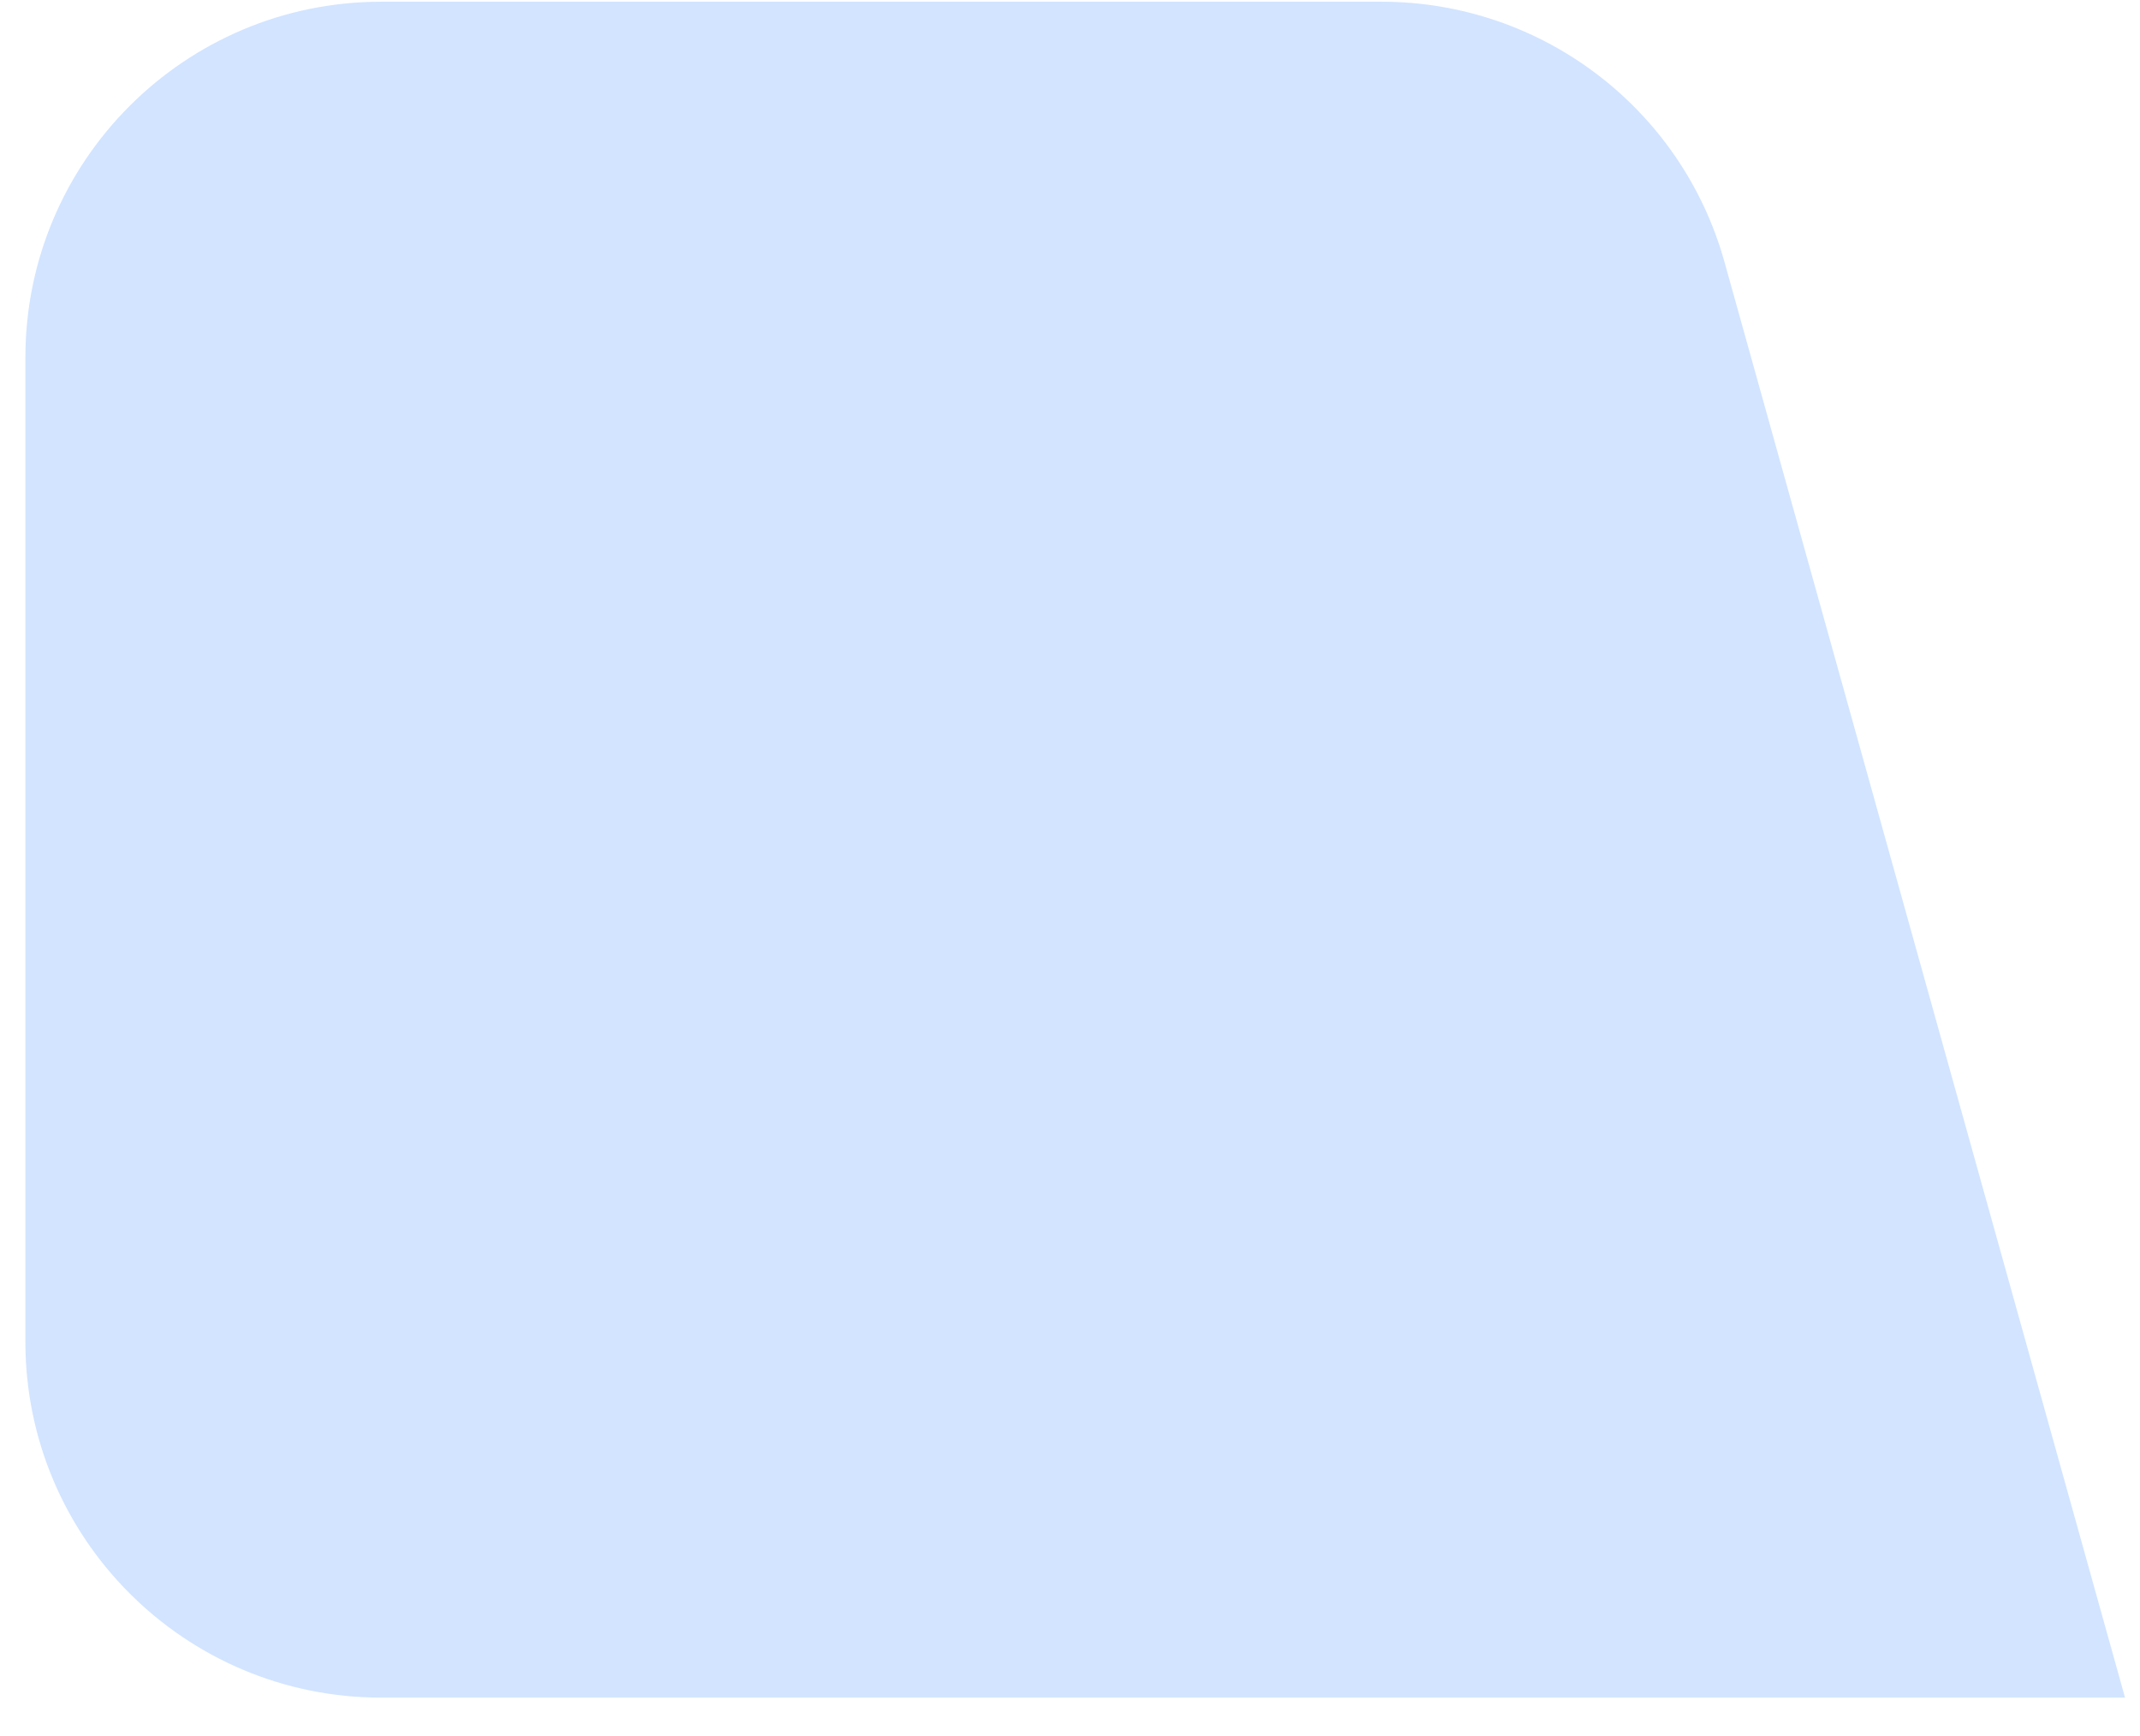 <?xml version="1.0" encoding="UTF-8"?> <svg xmlns="http://www.w3.org/2000/svg" width="53" height="43" viewBox="0 0 53 43" fill="none"><path d="M0.629 8.857C0.629 3.989 4.575 0.043 9.442 0.043H34.219C38.175 0.043 41.646 2.678 42.709 6.488L52.629 42.043H9.442C4.575 42.043 0.629 38.097 0.629 33.229V8.857Z" fill="#D2E4FF"></path></svg> 